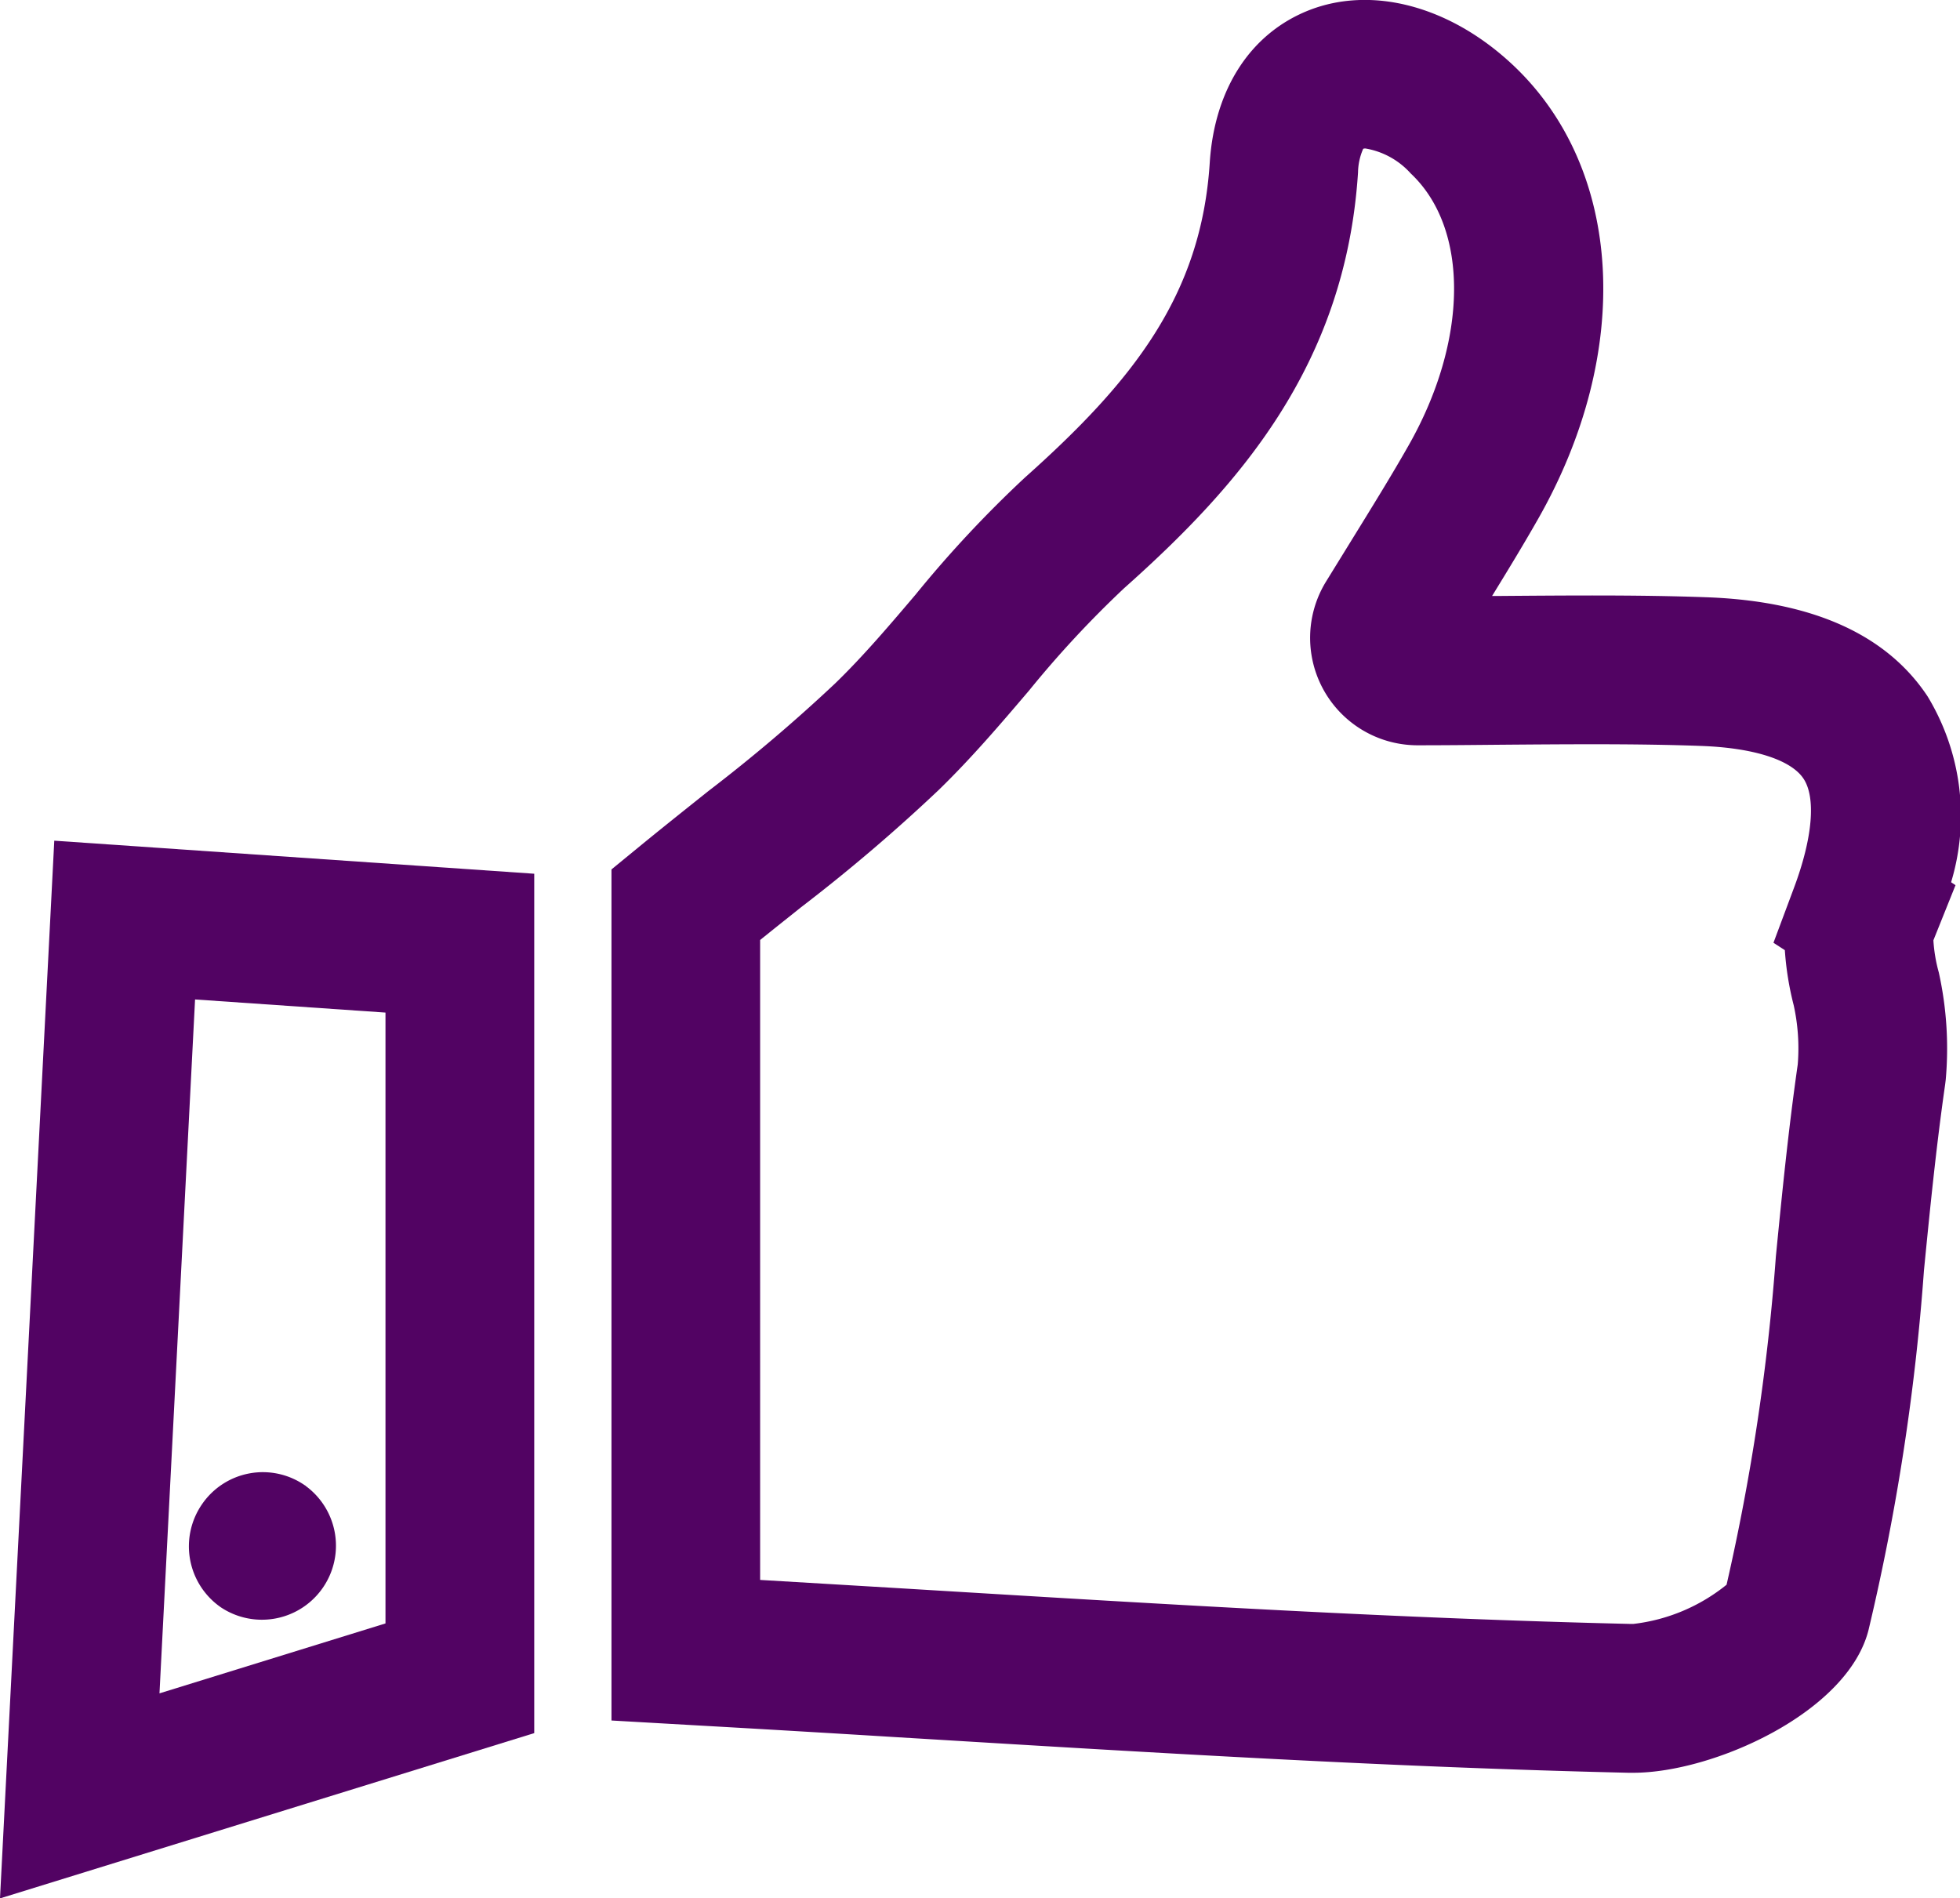 <svg xmlns="http://www.w3.org/2000/svg" width="76.014" height="73.627" viewBox="0 0 76.014 73.627">
  <g id="Benefit_icon" data-name="Benefit icon" transform="translate(-1043.508 -2319.243)">
    <path id="Path_315" data-name="Path 315" d="M1055.364,2376.868l-.016-.011-.006,0a2.859,2.859,0,0,0-3.995.72,2.875,2.875,0,0,0,.7,3.985l.016.012a2.872,2.872,0,0,0,3.3-4.7Z" fill="#520363"/>
    <path id="Path_316" data-name="Path 316" d="M1119.348,2353.574l-.171-.114a8.933,8.933,0,0,0-.914-7.212c-1.592-2.4-4.465-3.688-8.541-3.84-1.285-.047-2.7-.07-4.466-.07-1.147,0-2.337.009-3.6.019l-.281,0c.684-1.113,1.235-2.022,1.774-2.969,3.712-6.509,3.323-13.593-.969-17.626-2.425-2.279-5.45-3.088-7.913-2.119-2.258.893-3.658,3.048-3.842,5.911-.329,5.14-2.982,8.476-7.157,12.2a45.012,45.012,0,0,0-4.249,4.547c-1,1.177-2.038,2.4-3.123,3.449a63.343,63.343,0,0,1-4.917,4.175l-.164.131c-.729.582-1.494,1.191-2.3,1.848l-1.292,1.059v33.008l3.325.19q3.885.22,7.734.457l.963.058c9.409.571,18.3,1.109,27.419,1.322h.185c3.1,0,8.307-2.331,9.123-5.527a87.224,87.224,0,0,0,2.152-13.956c.231-2.342.47-4.763.822-7.213l.022-.179a13.629,13.629,0,0,0-.268-4.163,6.037,6.037,0,0,1-.21-1.248Zm-6.619,2.52a11.722,11.722,0,0,0,.343,2.134,7.746,7.746,0,0,1,.157,2.3c-.366,2.556-.61,5.027-.848,7.445a84.69,84.69,0,0,1-1.912,12.732,7.036,7.036,0,0,1-3.62,1.521h-.084c-9.005-.211-17.829-.746-27.2-1.314l-.939-.057q-2.81-.168-5.638-.336V2355.7c.486-.393.958-.768,1.416-1.133l.177-.142a67.1,67.1,0,0,0,5.336-4.547c1.272-1.236,2.4-2.56,3.5-3.852a40.519,40.519,0,0,1,3.684-3.967c4.43-3.945,8.594-8.63,9.075-16.131a2.369,2.369,0,0,1,.2-.914.24.24,0,0,1,.09-.012,3.041,3.041,0,0,1,1.754.968c2.275,2.137,2.237,6.481-.094,10.568-.637,1.122-1.321,2.23-2.277,3.779l-.917,1.487a4.167,4.167,0,0,0,3.57,6.344c1.133,0,2.191-.012,3.193-.021,1.248-.01,2.424-.019,3.555-.019,1.689,0,3.04.021,4.252.066,2.025.076,3.465.538,3.95,1.267s.361,2.282-.364,4.223l-.8,2.143Z" fill="#520363"/>
    <path id="Path_317" data-name="Path 317" d="M1043.508,2392.87l20.719-6.41v-33.33l-18.614-1.282Zm7.565-34.864,7.385.509v23.691l-8.765,2.712Z" fill="#520363"/>
  </g>
</svg>
